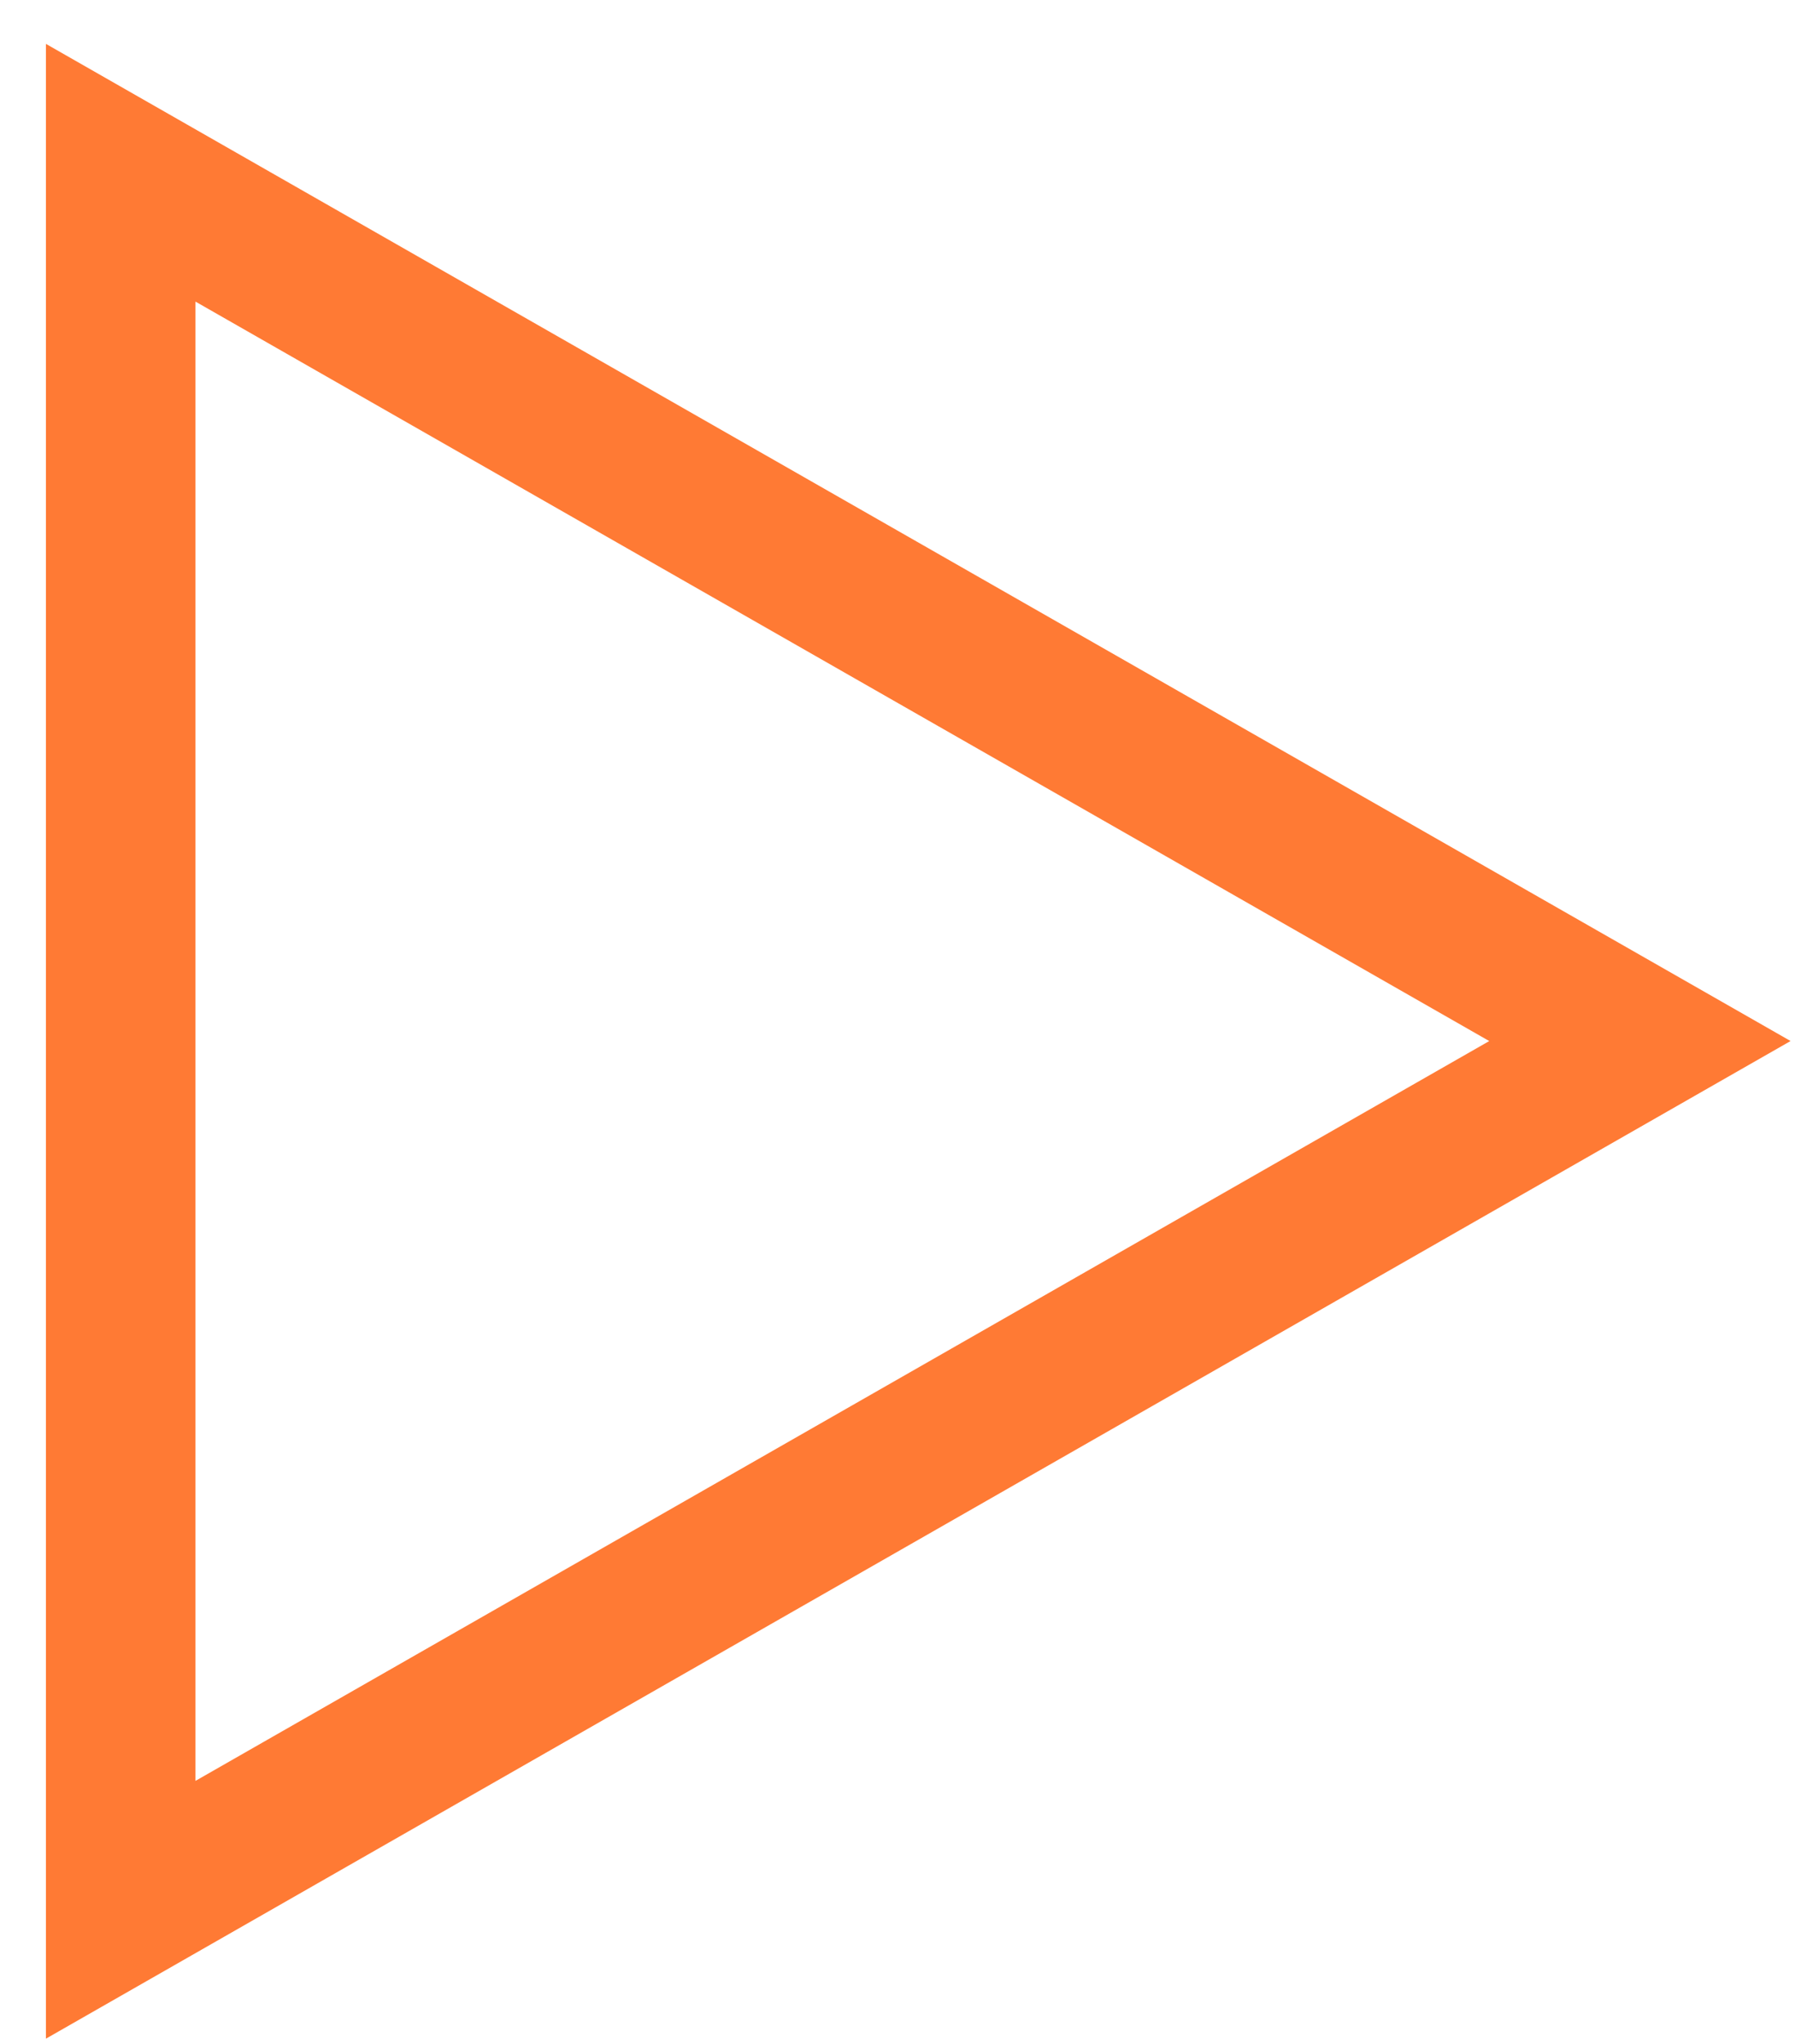 <svg id="SvgjsSvg1000" xmlns="http://www.w3.org/2000/svg" version="1.1" xmlns:xlink="http://www.w3.org/1999/xlink" xmlns:svgjs="http://svgjs.com/svgjs" width="36" height="41"><defs id="SvgjsDefs1001"><clipPath id="SvgjsClipPath1009"><path id="SvgjsPath1008" d="M679.911 1638.88L644.921 1658.89L644.921 1618.88Z " fill="#ffffff"></path></clipPath></defs><path id="SvgjsPath1007" d="M679.911 1638.88L644.921 1658.89L644.921 1618.88Z " fill-opacity="0" fill="#ffffff" stroke-dasharray="0" stroke-linejoin="miter" stroke-linecap="butt" stroke-opacity="1" stroke="#ff7a34" stroke-miterlimit="50" stroke-width="5.999" clip-path="url(&quot;#SvgjsClipPath1009&quot;)" transform="matrix(1,0,0,1,-644,-1618)"></path></svg>